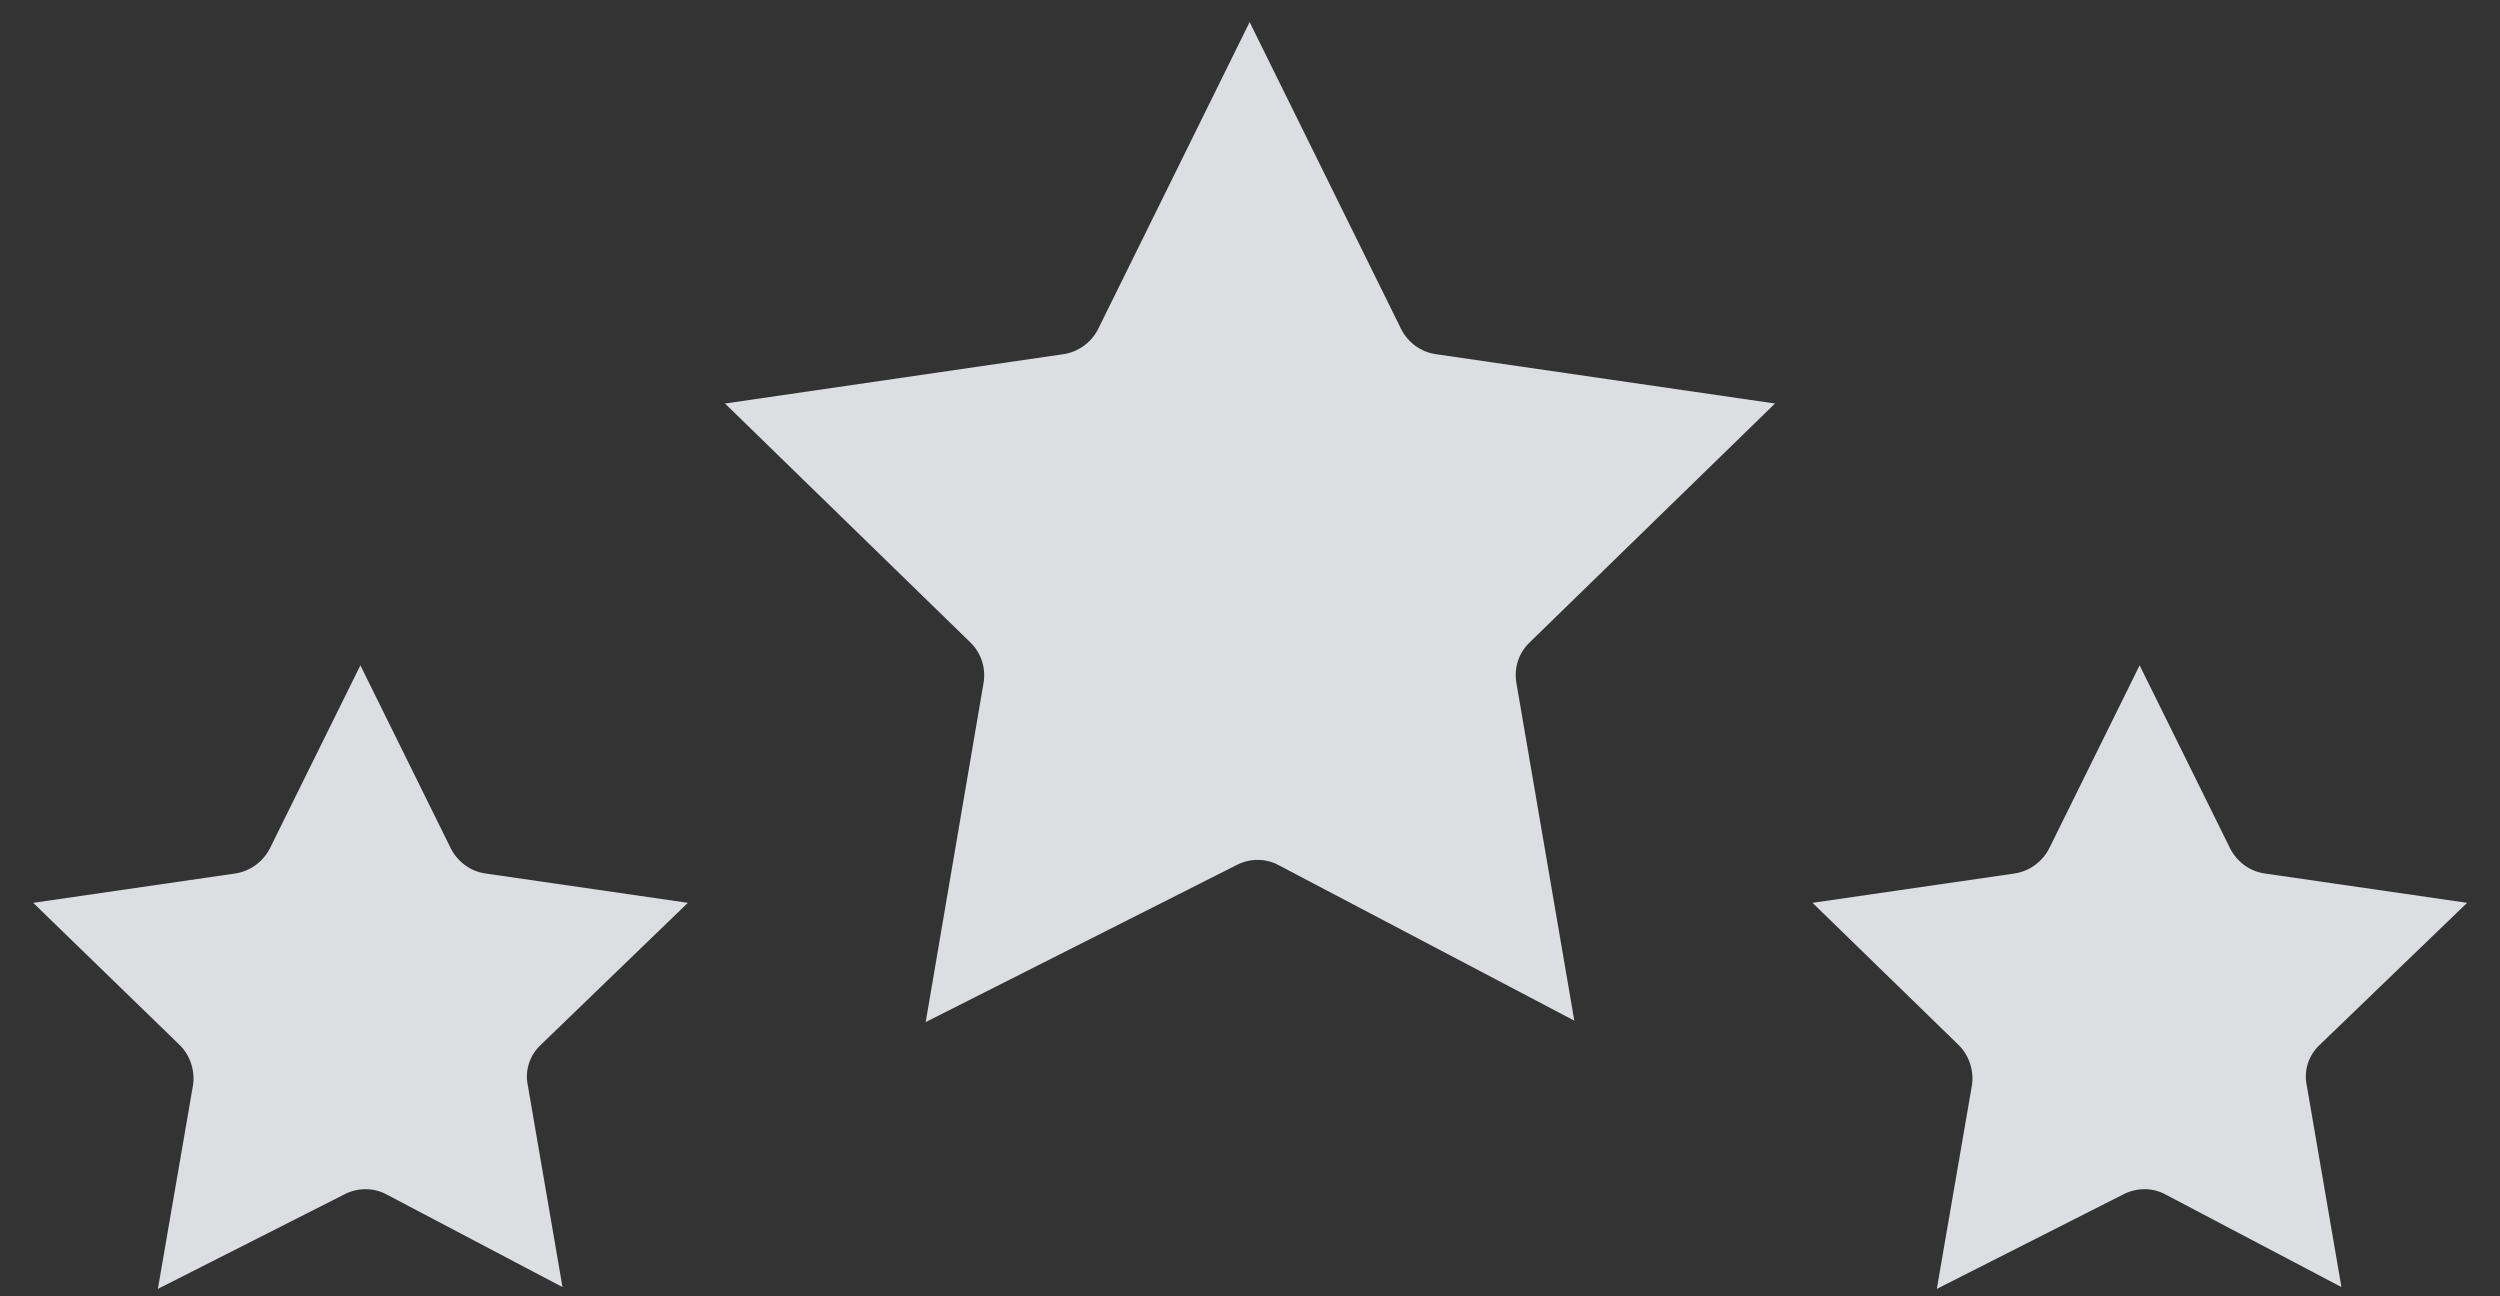 <svg width="54" height="28" viewBox="0 0 54 28" fill="none" xmlns="http://www.w3.org/2000/svg">
    <rect x="0" y="0" width="54" height="28" fill="#333333" stroke="none"/>
    <g id="Group" opacity="0.85">
        <path id="Vector"
              d="M32.755 14.756L34.005 22.046L27.625 18.691C27.347 18.536 27 18.536 26.715 18.683L19.995 22.077L21.245 14.748C21.299 14.432 21.191 14.093 20.952 13.869L15.66 8.716L22.965 7.651C23.29 7.605 23.575 7.397 23.721 7.104L26.992 0.477L30.263 7.104C30.41 7.397 30.688 7.605 31.019 7.651L38.34 8.716L33.048 13.869C32.794 14.108 32.701 14.432 32.755 14.756Z"
              fill="#F9FBFF"/>
        <path id="Vector_2"
              d="M50.104 22.571C49.865 22.795 49.757 23.126 49.827 23.45L50.575 27.801L46.779 25.803C46.502 25.649 46.155 25.649 45.869 25.796L41.835 27.84L42.591 23.458C42.645 23.142 42.537 22.802 42.313 22.579L39.15 19.501L43.509 18.868C43.833 18.822 44.118 18.613 44.265 18.32L46.216 14.371L48.168 18.32C48.315 18.613 48.592 18.822 48.924 18.868L53.29 19.501L50.104 22.571Z"
              fill="#F9FBFF"/>
        <path id="Vector_3"
              d="M11.679 22.571C11.44 22.795 11.332 23.126 11.402 23.45L12.15 27.801L8.355 25.803C8.077 25.649 7.73 25.649 7.444 25.796L3.41 27.84L4.166 23.458C4.22 23.142 4.112 22.802 3.888 22.579L0.717 19.501L5.076 18.868C5.4 18.822 5.685 18.613 5.832 18.32L7.784 14.371L9.735 18.32C9.882 18.613 10.16 18.822 10.491 18.868L14.858 19.501L11.679 22.571Z"
              fill="#F9FBFF"/>
    </g>
</svg>
